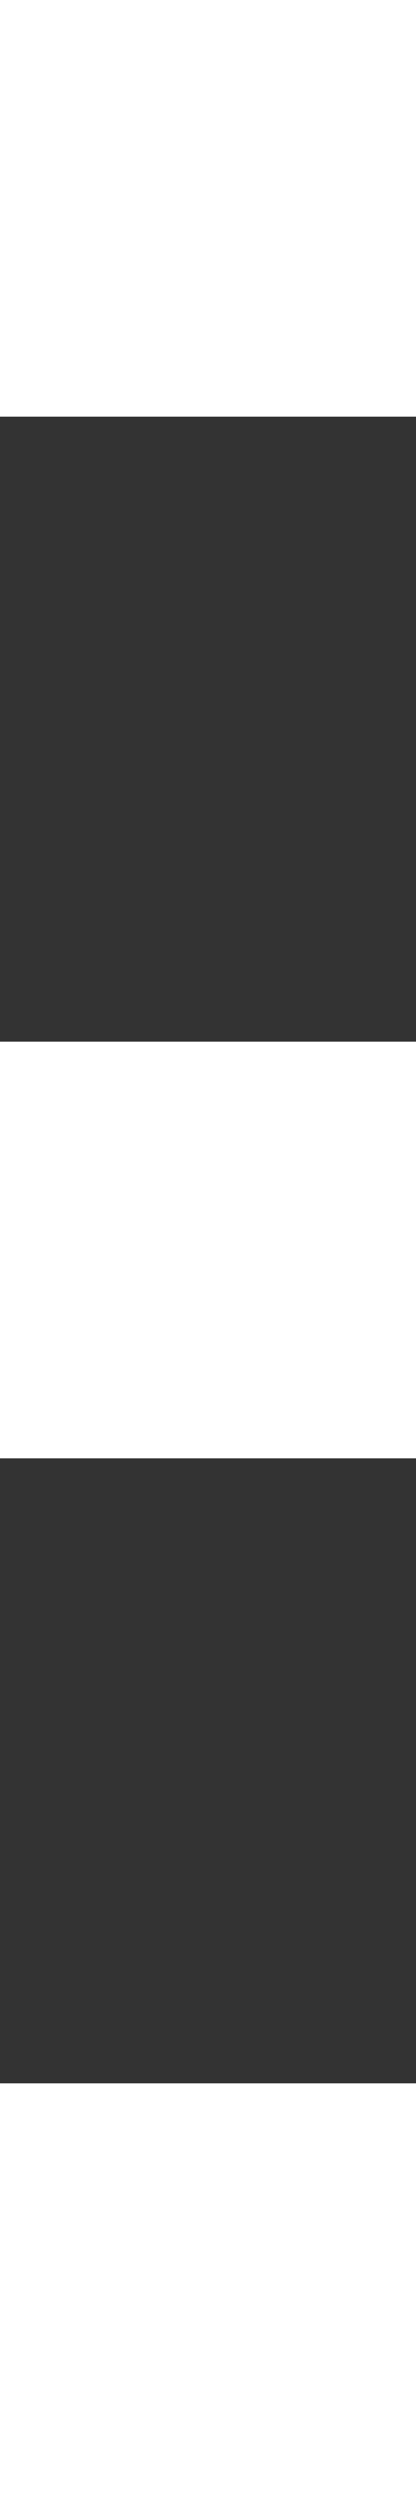 <?xml version="1.0" encoding="utf-8"?>
<svg xmlns="http://www.w3.org/2000/svg" fill="none" height="100%" overflow="visible" preserveAspectRatio="none" style="display: block;" viewBox="0 0 2 12" width="100%">
<rect x="0" y="0" width="2" height="12" fill="#333333" stroke="none"/>
<g id="Vector">
<path d="M0 0H2V2H0V0Z" fill="white" style="fill:white;fill-opacity:1;"/>
<path d="M0 10H2V12H0V10Z" fill="white" style="fill:white;fill-opacity:1;"/>
<path d="M2 5H0V7H2V5Z" fill="white" style="fill:white;fill-opacity:1;"/>
</g>
</svg>